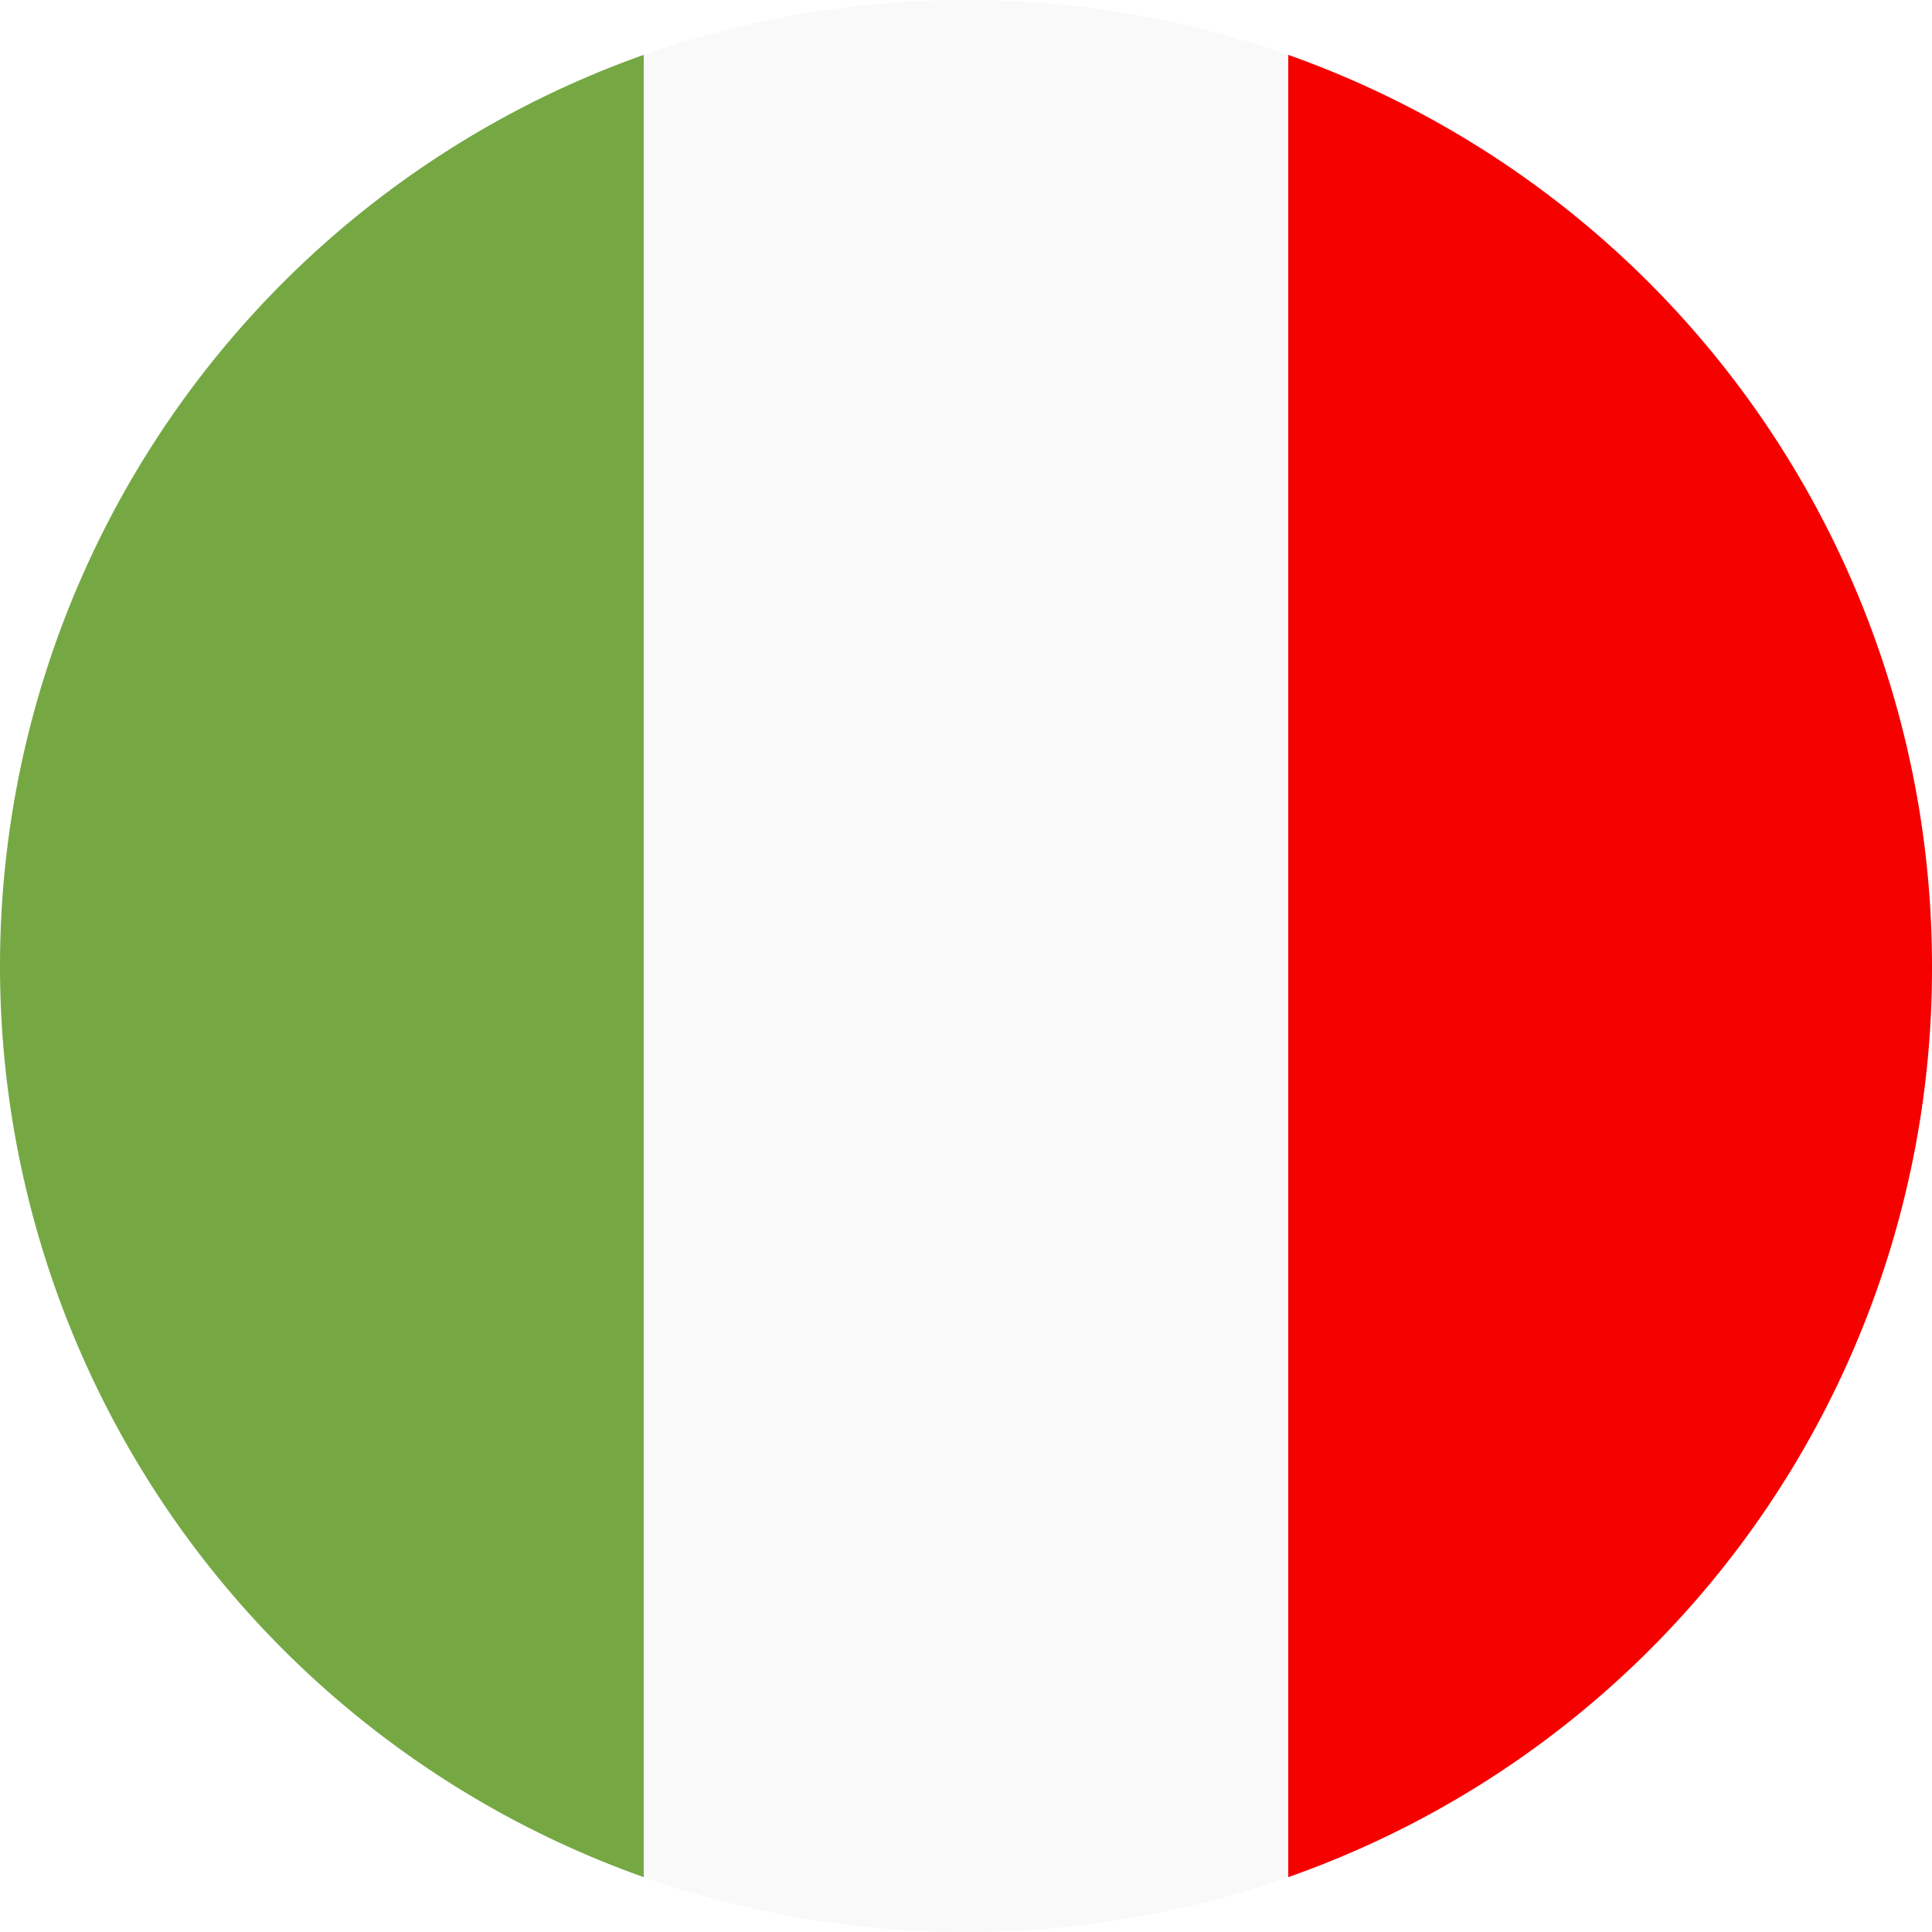 <svg id="9ad6f1f7-fd9b-46cb-9ff5-b8a03b4b5062" data-name="Layer 1" xmlns="http://www.w3.org/2000/svg" viewBox="0 0 25 25"><defs><style>.\33 9eb48d2-69ae-4265-9eec-f7d05b128103{fill:#75a843;}.b9b2b4a6-9372-4c2e-9418-adf200881cda{fill:#f50100;}.\36 ca5759e-ac0a-4d47-b6ff-7b08333651af{fill:#f9f9f9;}</style></defs><title>05_italy</title><path class="39eb48d2-69ae-4265-9eec-f7d05b128103" d="M0,12.5A12.51,12.51,0,0,0,8.33,24.29V.71A12.51,12.51,0,0,0,0,12.5Z"/><path class="b9b2b4a6-9372-4c2e-9418-adf200881cda" d="M25,12.5A12.51,12.51,0,0,0,16.67.71V24.29A12.46,12.46,0,0,0,25,12.5"/><path class="6ca5759e-ac0a-4d47-b6ff-7b08333651af" d="M8.33,24.29a12.6,12.6,0,0,0,8.34,0V.71a12.6,12.6,0,0,0-8.34,0Z"/></svg>